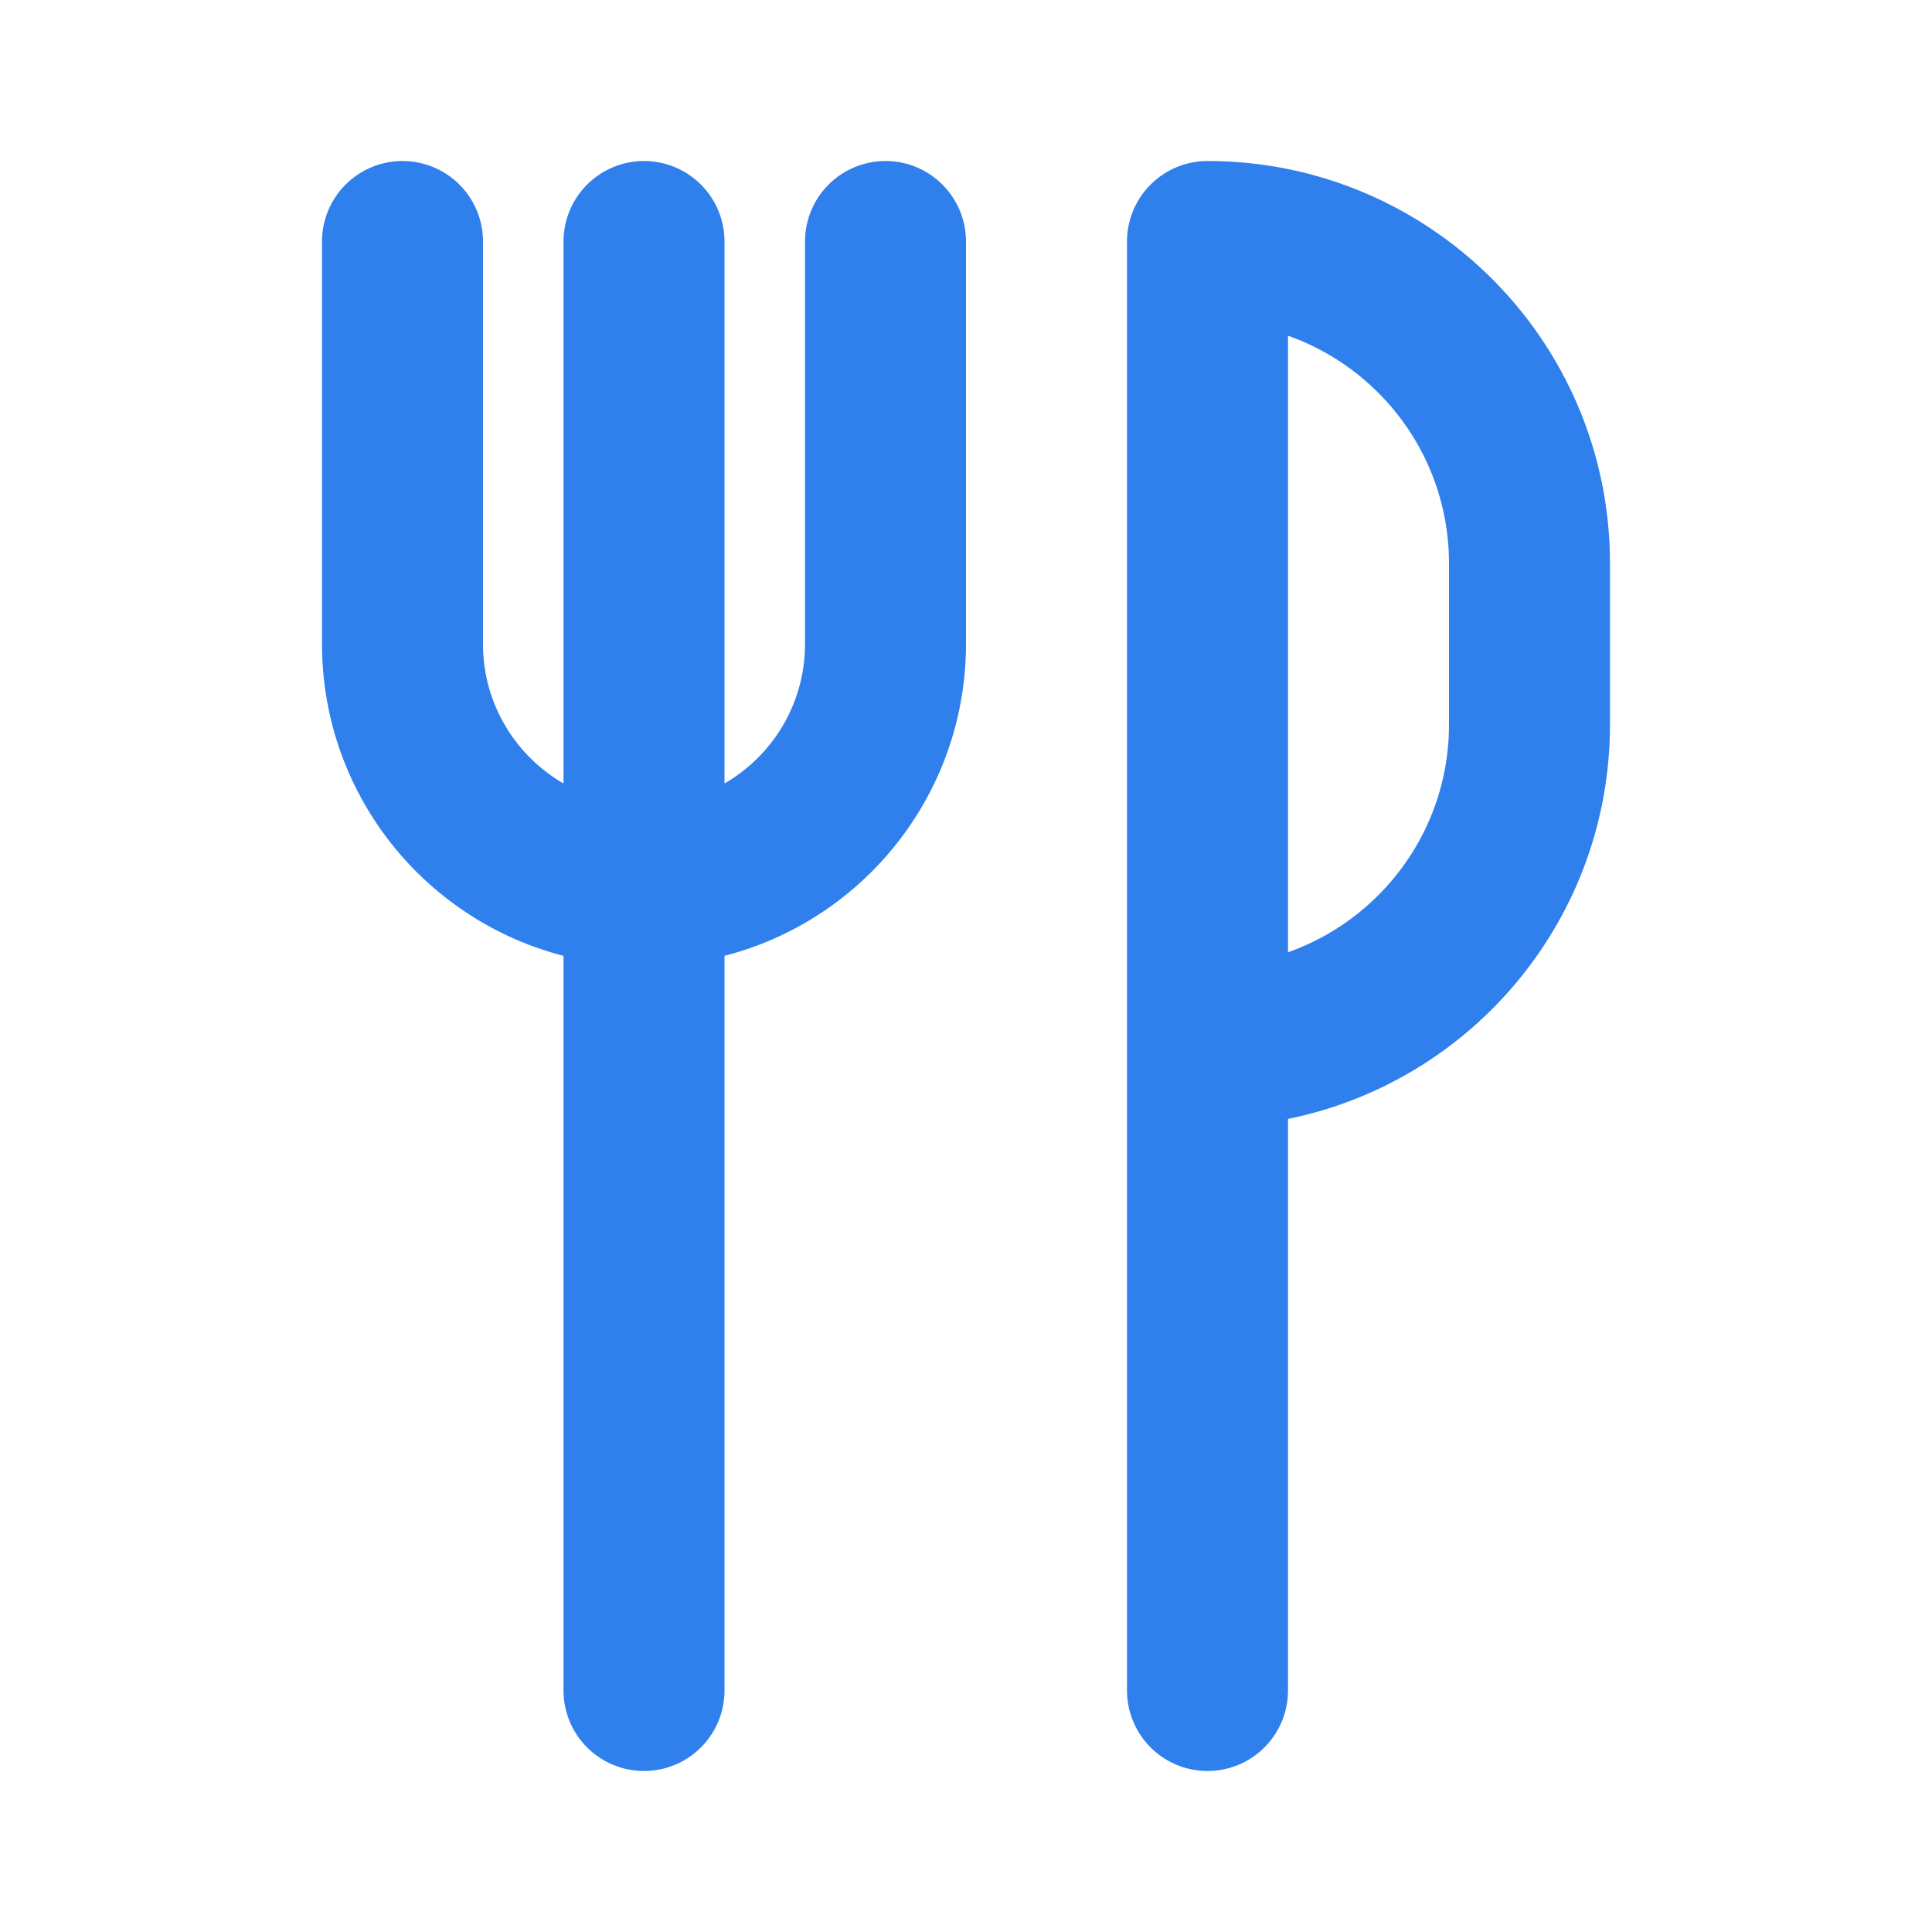 <?xml version="1.0" encoding="UTF-8"?> <svg xmlns="http://www.w3.org/2000/svg" viewBox="0 0 24.00 24.00" data-guides="{&quot;vertical&quot;:[],&quot;horizontal&quot;:[]}"><defs></defs><path fill="none" stroke="#2f80ed" fill-opacity="1" stroke-width="2" stroke-opacity="1" stroke-linecap="round" stroke-linejoin="round" id="tSvga584719fb8" title="Path 7" d="M8 21C8 15 8 9 8 3M15 21C15 15 15 9 15 3C17.209 3 19 4.791 19 7C19 7.667 19 8.333 19 9C19 11.209 17.209 13 15 13M11 3C11 4.667 11 6.333 11 8C11 9.657 9.657 11 8 11C6.343 11 5 9.657 5 8C5 6.333 5 4.667 5 3"></path></svg> 
